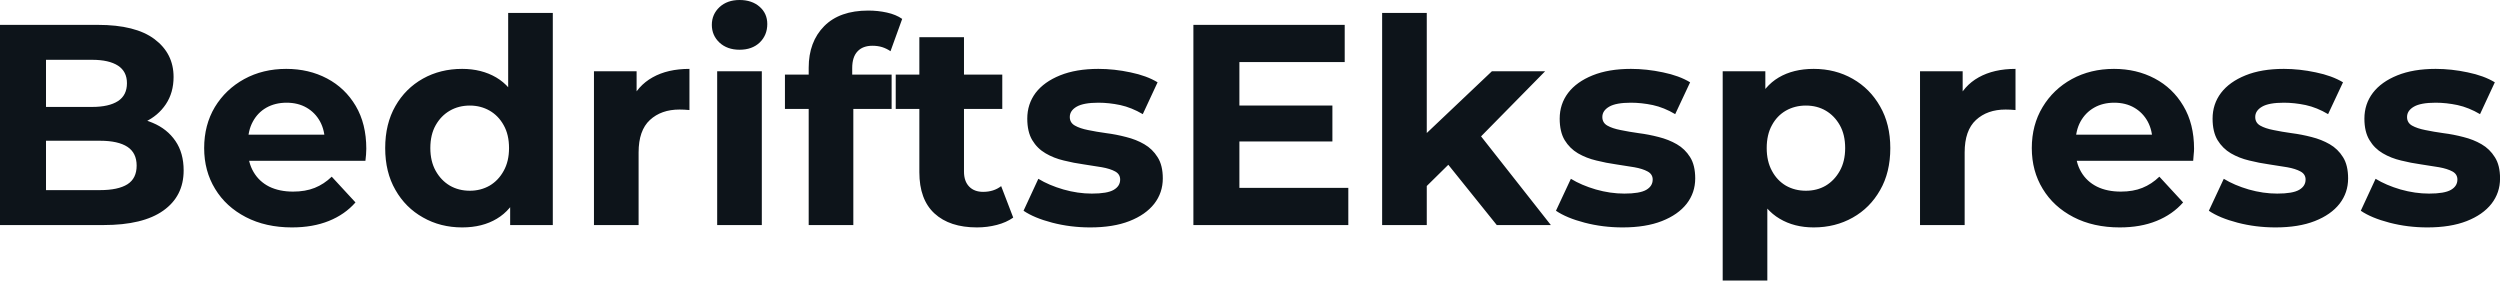 <svg fill="#0d141a" viewBox="0 0 201.066 22.563" height="100%" width="100%" xmlns="http://www.w3.org/2000/svg"><path preserveAspectRatio="none" d="M8.33 18.10L0 18.10L0 2.00L7.87 2.00Q10.90 2.00 12.43 3.15Q13.96 4.30 13.96 6.19L13.96 6.19Q13.96 7.45 13.34 8.38Q12.72 9.31 11.64 9.82Q10.56 10.33 9.15 10.33L9.15 10.33L9.59 9.38Q11.11 9.38 12.28 9.88Q13.45 10.37 14.11 11.34Q14.77 12.30 14.77 13.71L14.77 13.71Q14.77 15.78 13.13 16.94Q11.50 18.10 8.33 18.10L8.33 18.10ZM3.70 4.81L3.70 15.29L8.05 15.29Q9.50 15.29 10.25 14.82Q10.99 14.35 10.99 13.32L10.99 13.32Q10.99 12.30 10.25 11.81Q9.50 11.32 8.05 11.32L8.05 11.32L3.43 11.32L3.43 8.60L7.41 8.60Q8.76 8.60 9.49 8.13Q10.21 7.66 10.21 6.69L10.21 6.69Q10.21 5.75 9.49 5.28Q8.76 4.81 7.41 4.81L7.41 4.81L3.70 4.81ZM23.48 18.29L23.48 18.29Q21.37 18.29 19.77 17.46Q18.17 16.63 17.30 15.19Q16.42 13.75 16.42 11.91L16.42 11.91Q16.42 10.05 17.28 8.61Q18.15 7.18 19.64 6.36Q21.14 5.54 23.02 5.54L23.02 5.54Q24.84 5.54 26.30 6.31Q27.76 7.08 28.61 8.52Q29.46 9.96 29.46 11.96L29.46 11.96Q29.46 12.17 29.44 12.43Q29.42 12.70 29.39 12.93L29.39 12.93L19.34 12.93L19.34 10.83L27.51 10.83L26.13 11.45Q26.13 10.49 25.74 9.77Q25.35 9.06 24.66 8.66Q23.97 8.26 23.05 8.26L23.05 8.26Q22.13 8.26 21.42 8.66Q20.72 9.06 20.33 9.79Q19.94 10.51 19.94 11.50L19.94 11.50L19.94 12.05Q19.94 13.06 20.39 13.83Q20.84 14.60 21.65 15.01Q22.47 15.41 23.57 15.41L23.57 15.41Q24.56 15.41 25.31 15.11Q26.06 14.81 26.68 14.21L26.68 14.21L28.59 16.28Q27.74 17.25 26.45 17.77Q25.16 18.29 23.48 18.29ZM37.17 18.29L37.17 18.29Q35.42 18.29 34.02 17.49Q32.61 16.70 31.80 15.27Q30.98 13.85 30.98 11.91L30.98 11.91Q30.98 9.96 31.80 8.53Q32.61 7.11 34.02 6.32Q35.42 5.54 37.17 5.54L37.17 5.54Q38.73 5.54 39.91 6.23Q41.08 6.92 41.72 8.33Q42.37 9.73 42.37 11.91L42.37 11.91Q42.37 14.08 41.74 15.49Q41.12 16.90 39.96 17.59Q38.80 18.29 37.17 18.29ZM37.79 15.34L37.79 15.34Q38.66 15.34 39.38 14.93Q40.09 14.51 40.51 13.74Q40.94 12.97 40.94 11.91L40.94 11.91Q40.94 10.83 40.51 10.07Q40.09 9.31 39.38 8.90Q38.66 8.49 37.79 8.49L37.79 8.49Q36.89 8.49 36.18 8.90Q35.47 9.31 35.04 10.07Q34.61 10.83 34.61 11.91L34.61 11.91Q34.61 12.97 35.04 13.74Q35.47 14.51 36.18 14.93Q36.89 15.34 37.79 15.34ZM44.46 18.10L41.03 18.10L41.03 15.57L41.10 11.89L40.87 8.23L40.87 1.04L44.46 1.04L44.46 18.10ZM51.36 18.10L47.77 18.10L47.77 5.73L51.20 5.73L51.20 9.22L50.71 8.21Q51.27 6.90 52.49 6.22Q53.70 5.54 55.45 5.54L55.45 5.54L55.45 8.85Q55.22 8.83 55.04 8.82Q54.85 8.81 54.65 8.81L54.65 8.81Q53.18 8.81 52.27 9.65Q51.36 10.49 51.36 12.26L51.36 12.26L51.36 18.10ZM61.27 18.10L57.68 18.10L57.68 5.73L61.27 5.73L61.27 18.10ZM59.48 4.00L59.48 4.00Q58.49 4.00 57.87 3.43Q57.25 2.85 57.25 2.00L57.25 2.00Q57.25 1.15 57.87 0.57Q58.49 0 59.48 0L59.48 0Q60.47 0 61.09 0.54Q61.71 1.08 61.71 1.93L61.71 1.93Q61.71 2.83 61.10 3.42Q60.49 4.00 59.48 4.00ZM68.63 18.10L65.04 18.10L65.04 5.45Q65.04 3.36 66.29 2.10Q67.53 0.85 69.83 0.85L69.83 0.85Q70.61 0.85 71.33 1.01Q72.06 1.17 72.56 1.52L72.56 1.52L71.62 4.12Q71.32 3.91 70.95 3.79Q70.59 3.68 70.17 3.68L70.17 3.68Q69.39 3.68 68.97 4.13Q68.54 4.58 68.54 5.47L68.54 5.47L68.54 6.62L68.63 8.16L68.63 18.10ZM71.71 8.76L63.13 8.76L63.13 6.00L71.71 6.00L71.71 8.76ZM78.57 18.29L78.57 18.29Q76.38 18.29 75.16 17.17Q73.94 16.05 73.94 13.85L73.94 13.85L73.94 2.99L77.53 2.99L77.53 13.80Q77.53 14.58 77.95 15.01Q78.36 15.43 79.07 15.43L79.07 15.43Q79.92 15.43 80.52 14.97L80.52 14.97L81.49 17.50Q80.94 17.89 80.17 18.09Q79.40 18.29 78.57 18.29ZM80.61 8.76L72.04 8.76L72.04 6.00L80.61 6.00L80.61 8.76ZM87.68 18.29L87.68 18.29Q86.09 18.29 84.63 17.91Q83.17 17.53 82.32 16.95L82.32 16.95L83.51 14.38Q84.36 14.90 85.53 15.24Q86.69 15.57 87.81 15.57L87.81 15.57Q89.06 15.57 89.57 15.27Q90.09 14.97 90.09 14.44L90.09 14.44Q90.09 14.01 89.69 13.79Q89.29 13.57 88.62 13.45Q87.95 13.34 87.16 13.22Q86.36 13.11 85.56 12.91Q84.75 12.72 84.09 12.33Q83.42 11.94 83.02 11.27Q82.62 10.60 82.62 9.54L82.62 9.54Q82.62 8.37 83.29 7.47Q83.97 6.58 85.26 6.06Q86.55 5.54 88.34 5.54L88.34 5.54Q89.61 5.54 90.92 5.82Q92.23 6.09 93.10 6.62L93.10 6.62L91.91 9.18Q91.01 8.65 90.10 8.45Q89.19 8.26 88.34 8.26L88.34 8.26Q87.15 8.26 86.59 8.58Q86.04 8.90 86.04 9.41L86.04 9.41Q86.04 9.87 86.45 10.10Q86.85 10.33 87.51 10.46Q88.18 10.60 88.98 10.71Q89.77 10.81 90.57 11.02Q91.38 11.22 92.03 11.60Q92.69 11.98 93.10 12.64Q93.52 13.29 93.52 14.35L93.52 14.35Q93.52 15.50 92.83 16.39Q92.14 17.27 90.84 17.78Q89.54 18.29 87.68 18.29ZM99.41 11.38L99.41 8.49L107.16 8.49L107.16 11.38L99.41 11.38ZM99.68 4.99L99.68 15.11L108.44 15.11L108.44 18.10L95.98 18.10L95.98 2.00L108.15 2.00L108.15 4.99L99.68 4.99ZM116.86 12.88L114.13 15.57L114.22 11.20L119.99 5.73L124.27 5.73L118.73 11.36L116.86 12.88ZM114.75 18.10L111.16 18.10L111.16 1.04L114.75 1.04L114.75 18.10ZM124.73 18.10L120.38 18.10L116.20 12.90L118.45 10.12L124.73 18.10ZM130.50 18.29L130.50 18.29Q128.91 18.29 127.45 17.91Q125.99 17.53 125.14 16.95L125.14 16.95L126.34 14.38Q127.19 14.90 128.35 15.24Q129.51 15.57 130.64 15.57L130.64 15.57Q131.88 15.57 132.40 15.27Q132.92 14.97 132.92 14.44L132.92 14.44Q132.92 14.01 132.51 13.79Q132.11 13.57 131.44 13.45Q130.78 13.34 129.98 13.22Q129.19 13.11 128.39 12.91Q127.58 12.72 126.91 12.33Q126.25 11.94 125.84 11.27Q125.44 10.60 125.44 9.54L125.44 9.54Q125.44 8.37 126.12 7.47Q126.80 6.58 128.09 6.06Q129.38 5.54 131.17 5.54L131.17 5.54Q132.43 5.54 133.75 5.82Q135.06 6.09 135.93 6.62L135.93 6.62L134.73 9.18Q133.84 8.65 132.93 8.45Q132.02 8.26 131.17 8.26L131.17 8.26Q129.97 8.26 129.42 8.58Q128.87 8.90 128.87 9.41L128.87 9.41Q128.87 9.87 129.27 10.10Q129.67 10.33 130.34 10.46Q131.01 10.60 131.80 10.71Q132.59 10.81 133.40 11.02Q134.20 11.22 134.86 11.60Q135.52 11.98 135.93 12.64Q136.34 13.29 136.34 14.35L136.34 14.35Q136.34 15.50 135.65 16.39Q134.96 17.27 133.66 17.78Q132.36 18.29 130.50 18.29ZM145.87 18.29L145.87 18.29Q144.30 18.29 143.13 17.59Q141.96 16.90 141.30 15.49Q140.64 14.08 140.64 11.91L140.64 11.91Q140.64 9.73 141.27 8.33Q141.89 6.92 143.06 6.23Q144.23 5.54 145.87 5.54L145.87 5.54Q147.61 5.54 149.01 6.34Q150.40 7.13 151.21 8.56Q152.03 9.98 152.03 11.91L152.03 11.91Q152.03 13.87 151.21 15.29Q150.40 16.72 149.01 17.50Q147.61 18.29 145.87 18.29ZM142.14 22.56L138.55 22.56L138.55 5.73L141.98 5.73L141.98 8.26L141.91 11.94L142.14 15.59L142.14 22.56ZM145.24 15.34L145.24 15.34Q146.14 15.34 146.84 14.93Q147.54 14.51 147.97 13.74Q148.40 12.97 148.40 11.91L148.40 11.91Q148.40 10.83 147.97 10.07Q147.54 9.31 146.84 8.90Q146.14 8.49 145.24 8.49L145.24 8.49Q144.35 8.49 143.63 8.90Q142.92 9.31 142.51 10.07Q142.09 10.83 142.09 11.91L142.09 11.91Q142.09 12.97 142.51 13.74Q142.92 14.51 143.63 14.93Q144.35 15.34 145.24 15.34ZM158.01 18.10L154.42 18.10L154.42 5.73L157.85 5.73L157.85 9.22L157.37 8.21Q157.92 6.90 159.14 6.22Q160.36 5.54 162.10 5.54L162.10 5.54L162.10 8.85Q161.87 8.83 161.69 8.82Q161.51 8.81 161.30 8.81L161.30 8.81Q159.83 8.81 158.92 9.65Q158.01 10.49 158.01 12.26L158.01 12.26L158.01 18.10ZM170.48 18.29L170.48 18.29Q168.36 18.29 166.76 17.46Q165.16 16.63 164.29 15.19Q163.41 13.75 163.41 11.91L163.41 11.91Q163.41 10.05 164.28 8.61Q165.14 7.18 166.63 6.36Q168.13 5.54 170.02 5.54L170.02 5.54Q171.83 5.54 173.29 6.31Q174.75 7.08 175.60 8.52Q176.46 9.96 176.46 11.96L176.46 11.96Q176.46 12.17 176.43 12.43Q176.41 12.70 176.39 12.93L176.39 12.93L166.34 12.93L166.34 10.83L174.50 10.83L173.12 11.45Q173.12 10.49 172.73 9.77Q172.34 9.06 171.65 8.66Q170.96 8.26 170.04 8.26L170.04 8.26Q169.12 8.26 168.42 8.66Q167.72 9.06 167.32 9.79Q166.93 10.51 166.93 11.50L166.93 11.50L166.93 12.05Q166.93 13.06 167.38 13.83Q167.83 14.60 168.65 15.01Q169.46 15.41 170.57 15.41L170.57 15.41Q171.56 15.41 172.30 15.11Q173.05 14.81 173.67 14.21L173.67 14.21L175.58 16.28Q174.73 17.25 173.44 17.77Q172.16 18.29 170.48 18.29ZM183.01 18.29L183.01 18.29Q181.42 18.29 179.96 17.91Q178.50 17.53 177.65 16.95L177.65 16.95L178.85 14.38Q179.70 14.90 180.86 15.24Q182.02 15.57 183.15 15.57L183.15 15.57Q184.39 15.57 184.91 15.27Q185.43 14.97 185.43 14.44L185.43 14.44Q185.43 14.01 185.02 13.79Q184.62 13.57 183.95 13.45Q183.29 13.34 182.49 13.22Q181.70 13.11 180.90 12.91Q180.09 12.72 179.42 12.33Q178.76 11.94 178.35 11.27Q177.95 10.60 177.95 9.54L177.95 9.54Q177.95 8.37 178.63 7.47Q179.31 6.58 180.60 6.06Q181.88 5.54 183.68 5.54L183.68 5.54Q184.94 5.54 186.25 5.82Q187.56 6.09 188.44 6.62L188.44 6.62L187.24 9.18Q186.35 8.65 185.44 8.45Q184.53 8.26 183.68 8.26L183.68 8.26Q182.48 8.26 181.93 8.58Q181.38 8.90 181.38 9.41L181.38 9.41Q181.38 9.87 181.78 10.10Q182.18 10.33 182.85 10.46Q183.52 10.60 184.31 10.71Q185.10 10.81 185.91 11.02Q186.71 11.22 187.37 11.60Q188.03 11.98 188.44 12.64Q188.85 13.29 188.85 14.35L188.85 14.35Q188.85 15.50 188.16 16.39Q187.47 17.27 186.17 17.78Q184.87 18.29 183.01 18.29ZM195.22 18.29L195.22 18.29Q193.64 18.29 192.18 17.91Q190.72 17.53 189.87 16.95L189.87 16.95L191.06 14.38Q191.91 14.90 193.07 15.24Q194.24 15.57 195.36 15.57L195.36 15.57Q196.60 15.57 197.12 15.27Q197.64 14.97 197.64 14.44L197.64 14.44Q197.64 14.01 197.24 13.79Q196.83 13.57 196.17 13.45Q195.50 13.34 194.71 13.22Q193.91 13.11 193.11 12.91Q192.30 12.72 191.64 12.33Q190.97 11.94 190.57 11.27Q190.16 10.60 190.16 9.54L190.16 9.54Q190.16 8.37 190.84 7.47Q191.52 6.58 192.81 6.06Q194.10 5.54 195.89 5.54L195.89 5.54Q197.16 5.54 198.47 5.82Q199.78 6.09 200.65 6.62L200.65 6.62L199.46 9.18Q198.56 8.65 197.65 8.45Q196.74 8.26 195.89 8.26L195.89 8.26Q194.69 8.26 194.14 8.58Q193.59 8.90 193.59 9.41L193.59 9.41Q193.59 9.87 193.99 10.10Q194.40 10.33 195.06 10.46Q195.73 10.60 196.52 10.71Q197.32 10.81 198.12 11.02Q198.93 11.22 199.58 11.60Q200.24 11.98 200.65 12.64Q201.07 13.29 201.07 14.35L201.07 14.35Q201.07 15.50 200.38 16.39Q199.69 17.27 198.39 17.78Q197.09 18.29 195.22 18.29Z"></path></svg>